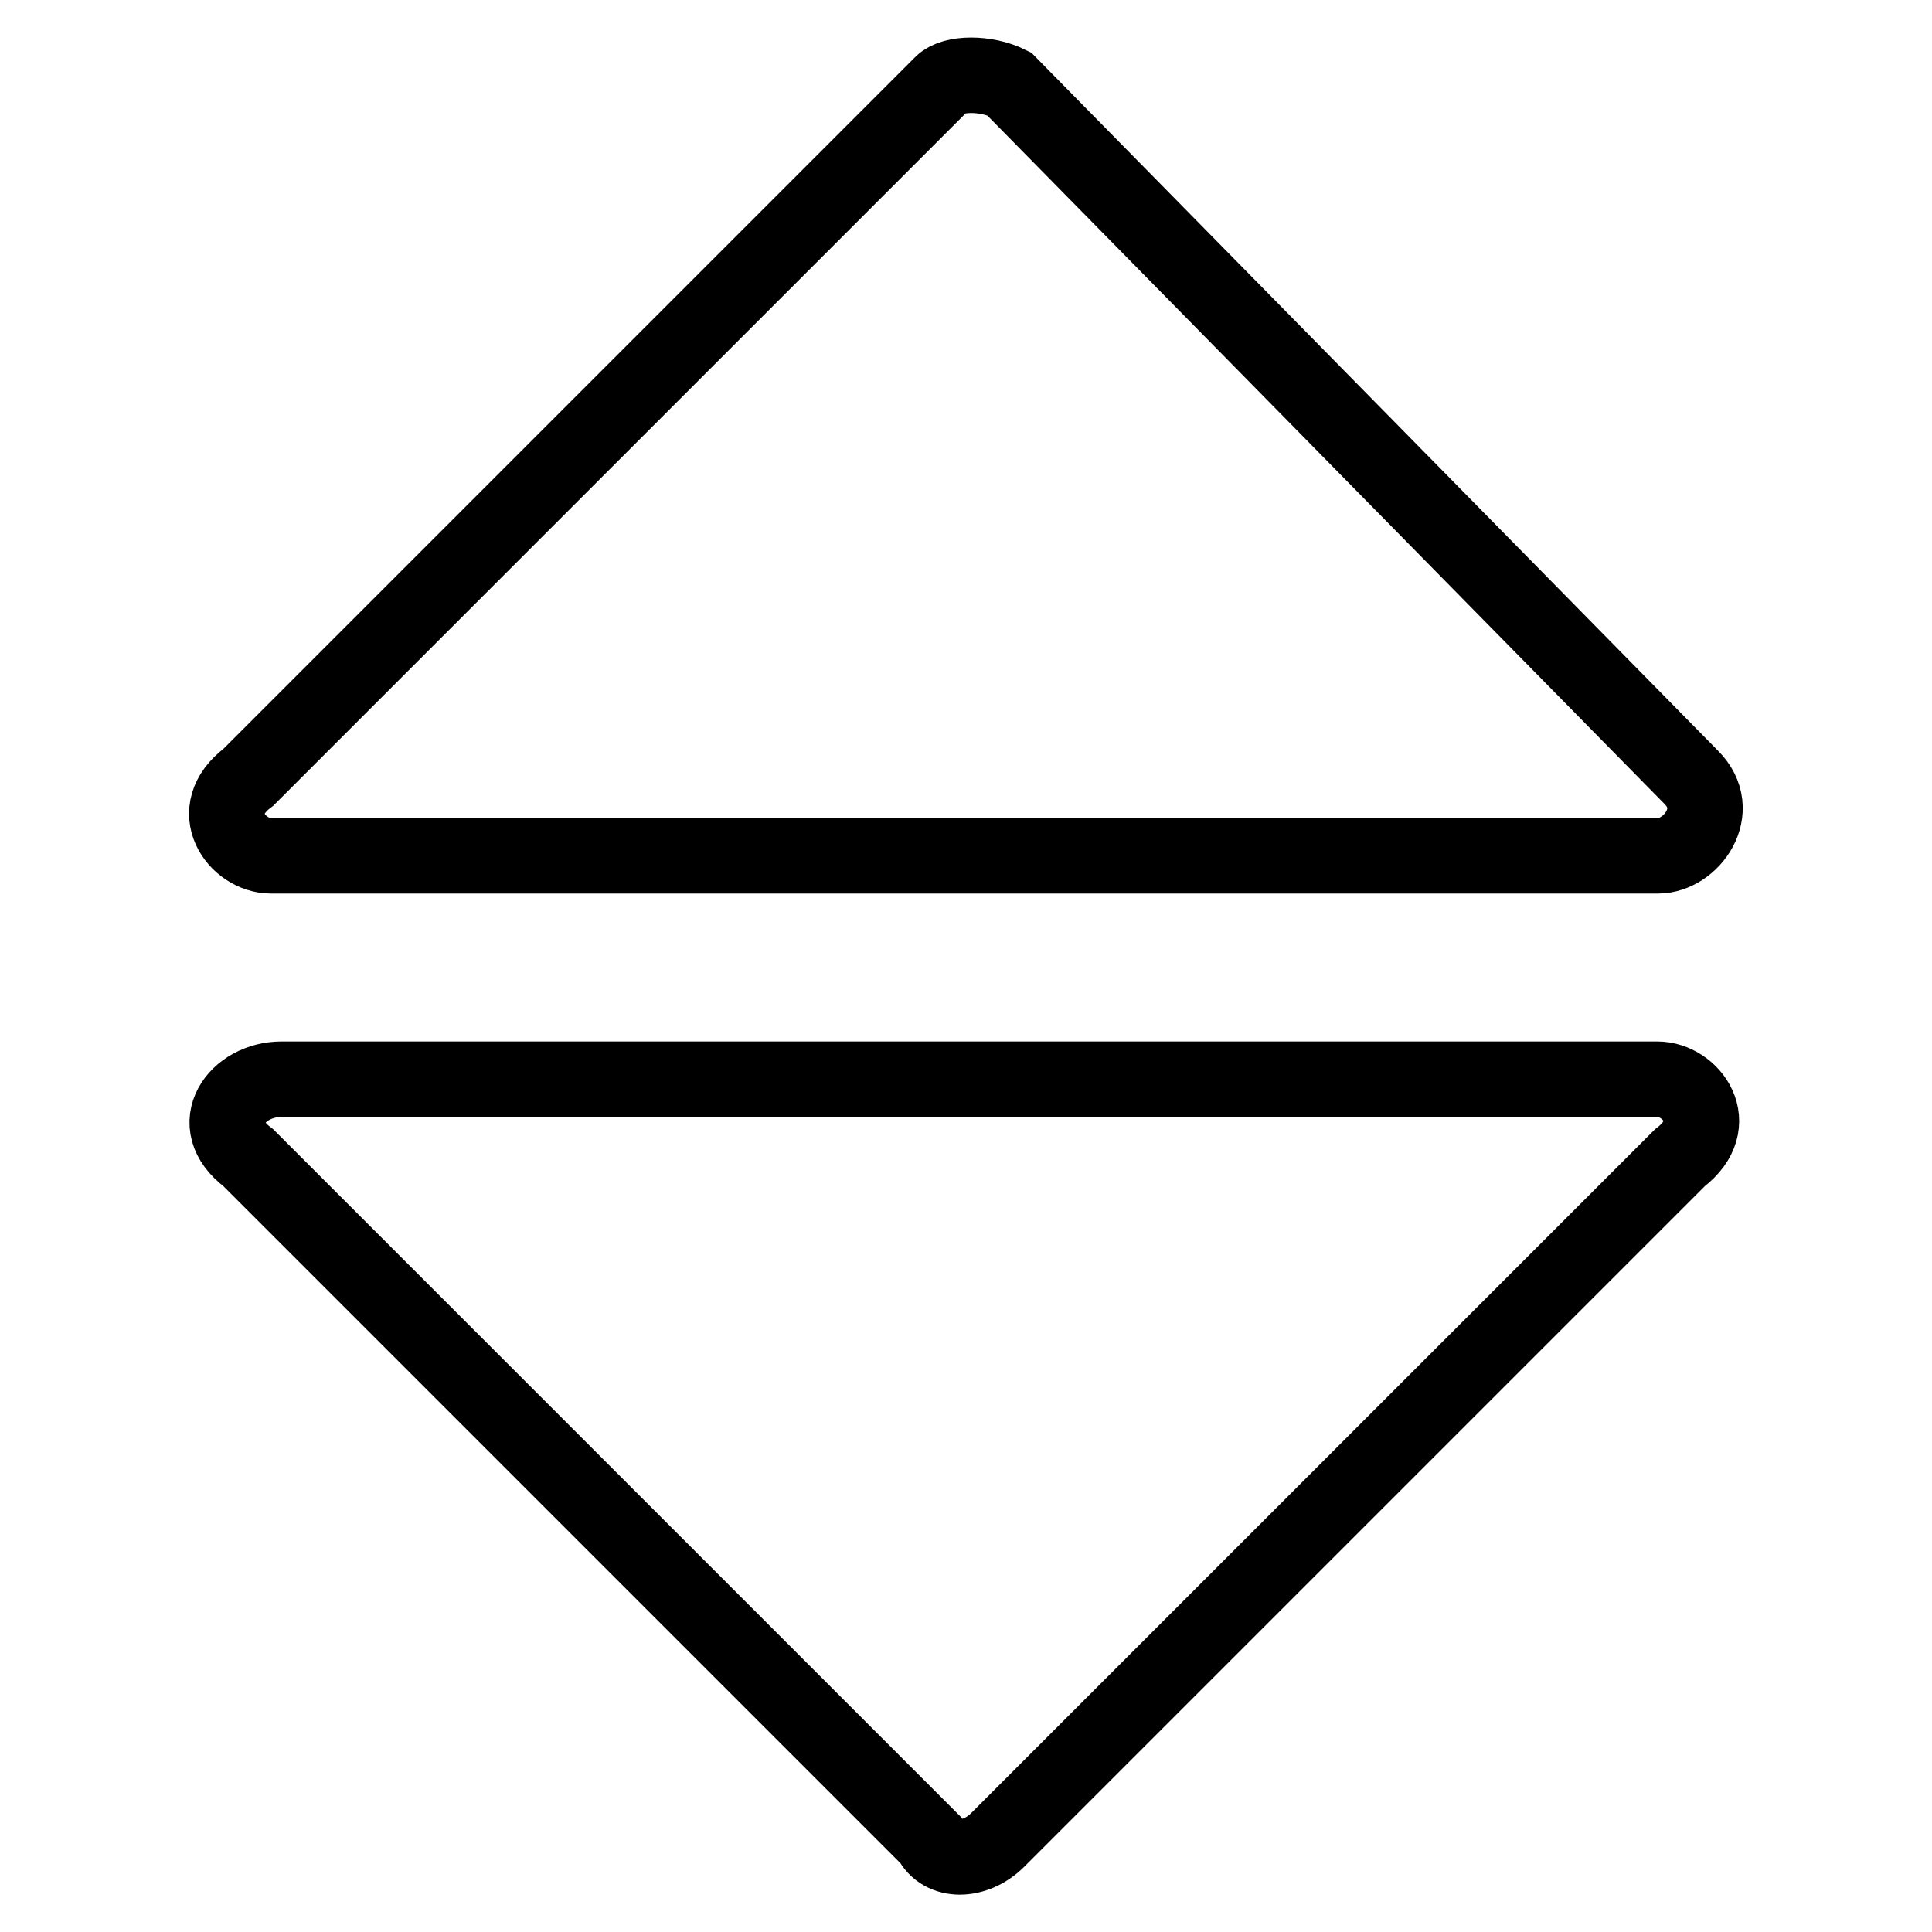 <?xml version="1.0" encoding="utf-8"?>
<!-- Svg Vector Icons : http://www.onlinewebfonts.com/icon -->
<!DOCTYPE svg PUBLIC "-//W3C//DTD SVG 1.1//EN" "http://www.w3.org/Graphics/SVG/1.1/DTD/svg11.dtd">
<svg version="1.1" xmlns="http://www.w3.org/2000/svg" xmlns:xlink="http://www.w3.org/1999/xlink" x="0px" y="0px" viewBox="0 0 256 256" enable-background="new 0 0 256 256" xml:space="preserve">
<g> <path stroke-width="10" fill-opacity="0" stroke="#000000"  d="M222.6,153.4l-90.4,90.4c-3,3-7.4,3-8.9,0l-90.4-90.4c-5.9-4.4-1.5-10.4,4.4-10.4h182.3 C224.1,143,228.5,148.9,222.6,153.4L222.6,153.4z M32.9,103l91.9-91.9c1.5-1.5,5.9-1.5,8.9,0l90.4,91.9c4.4,4.4,0,10.4-4.4,10.4 H35.9C31.4,113.4,27,107.4,32.9,103z"/></g>
</svg>